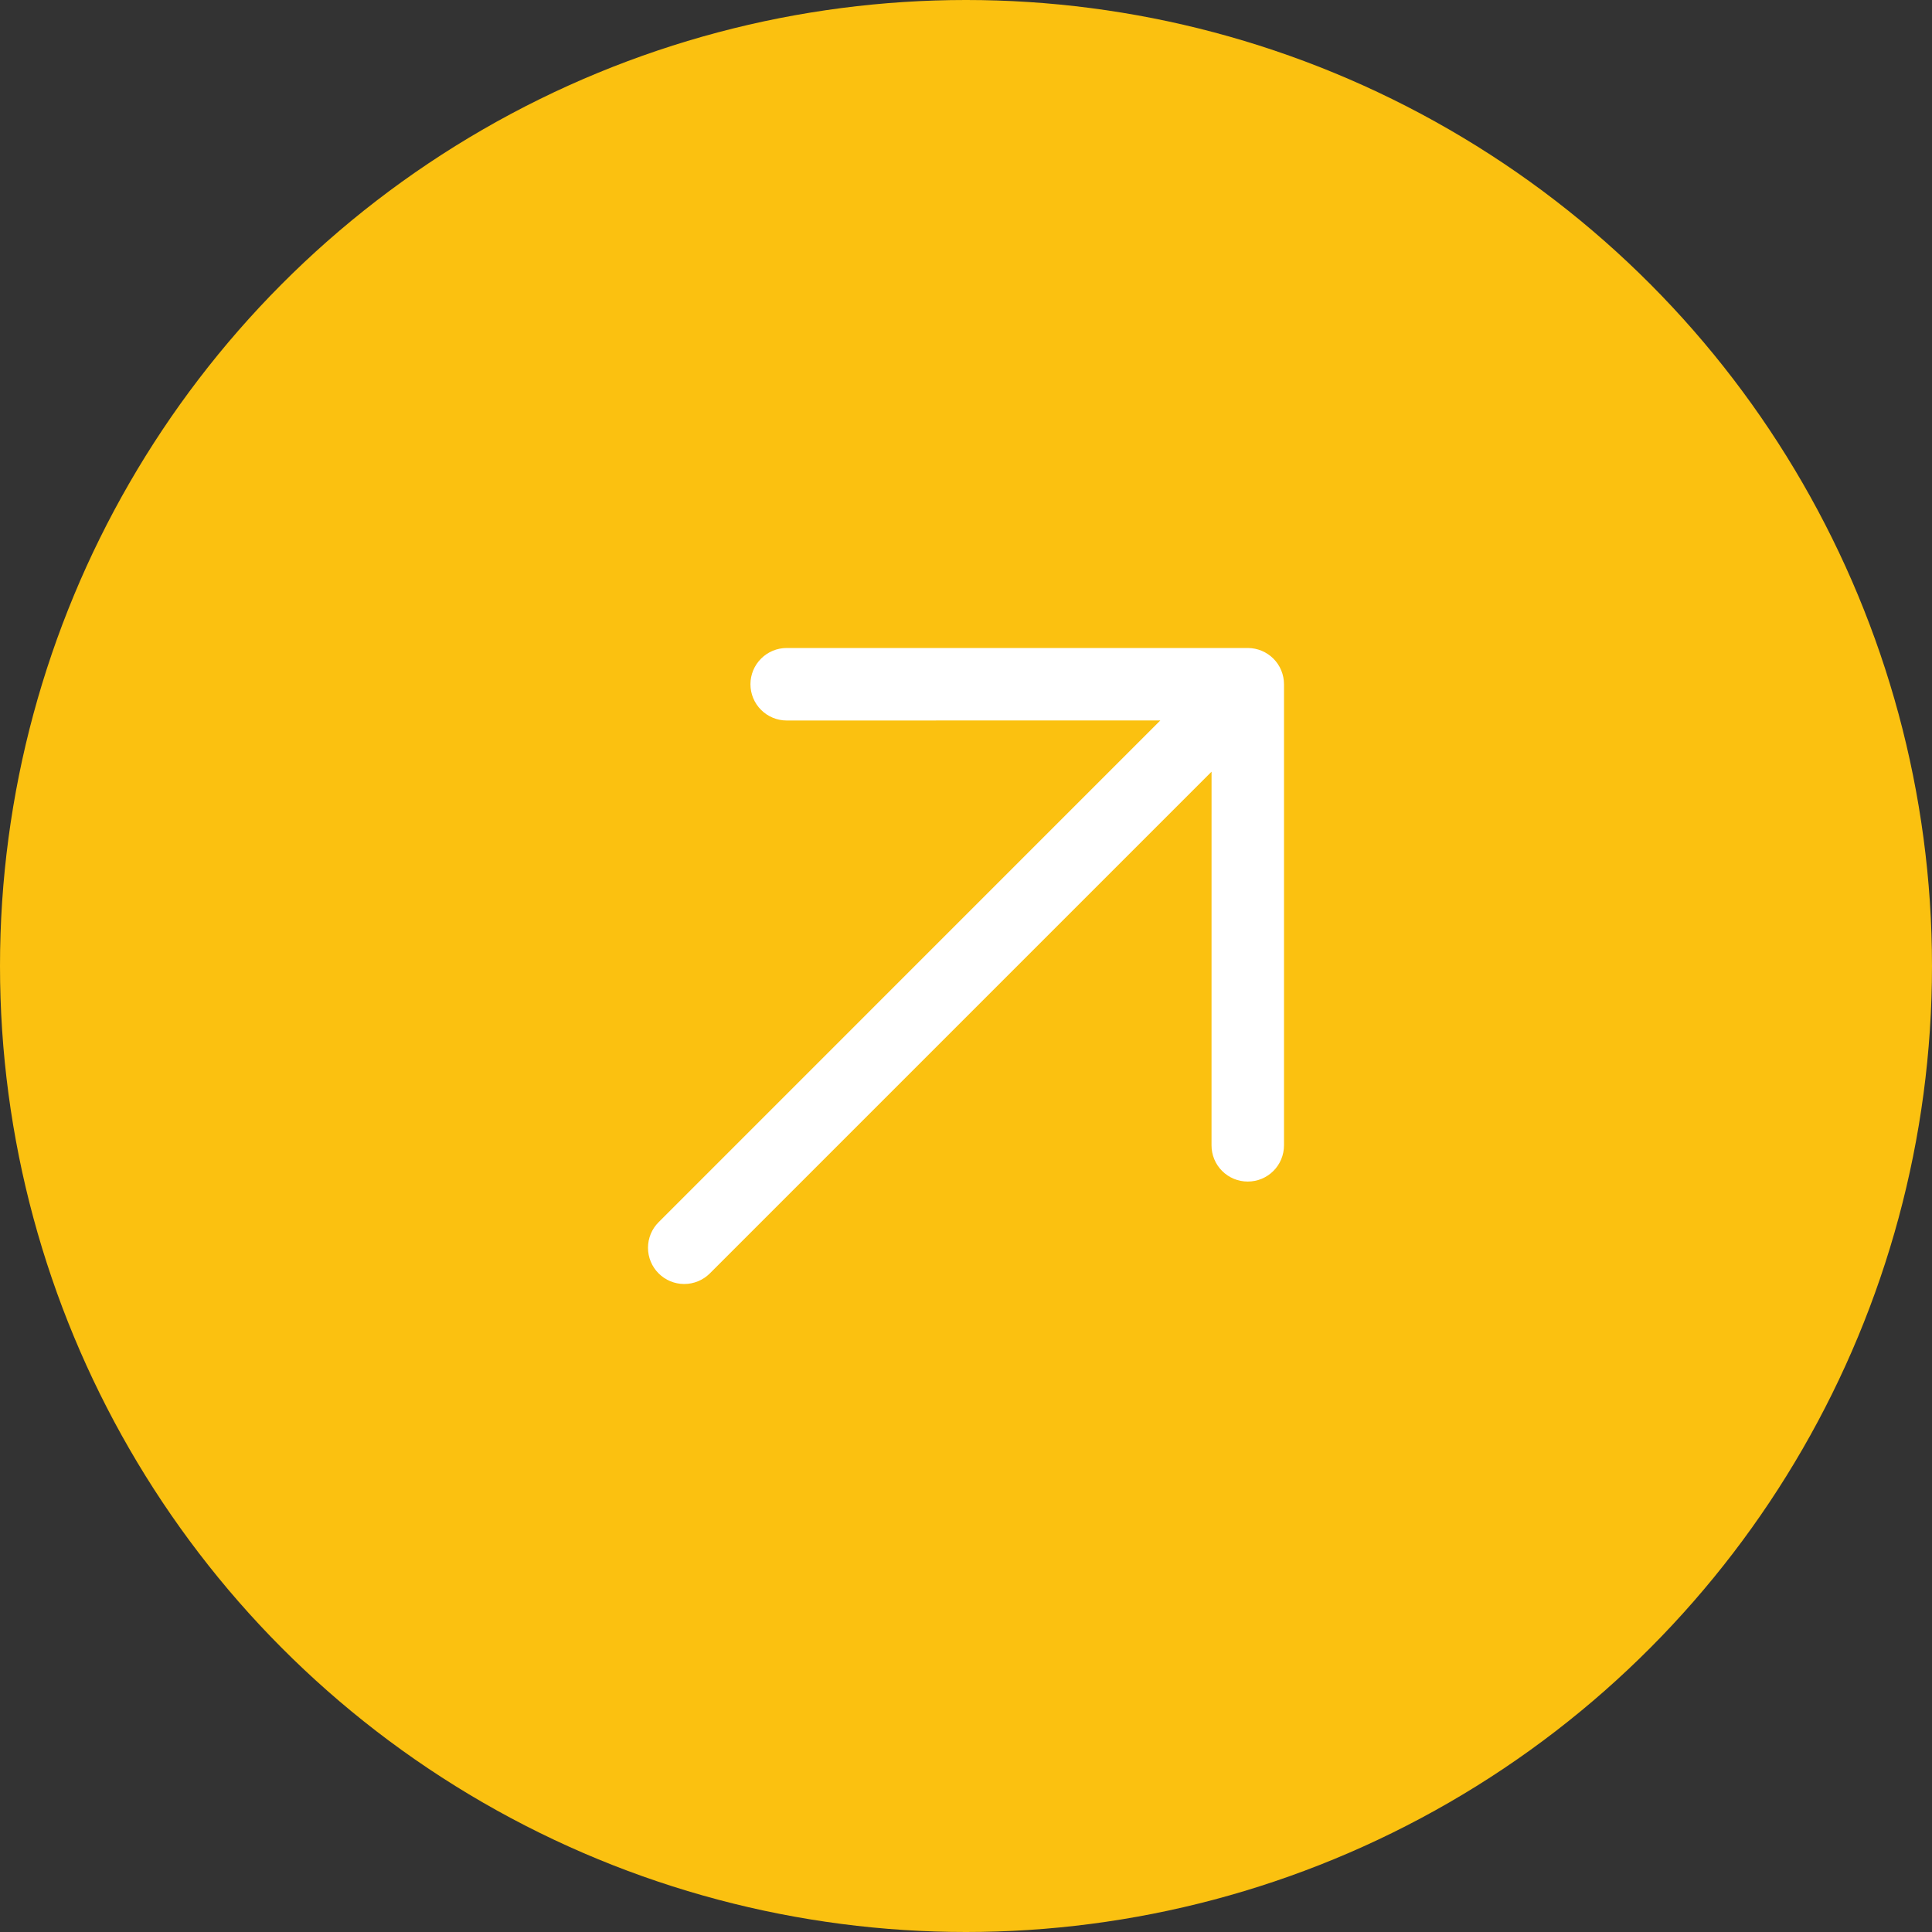 <svg width="72" height="72" viewBox="0 0 72 72" fill="none" xmlns="http://www.w3.org/2000/svg">
<rect x="0" y="0" width="72" height="72" fill="#333333" stroke="none"/>
<circle cx="36" cy="36" r="36" transform="rotate(-180 36 36)" fill="#FBC110"/>
<path d="M46.5 44.033C46.323 44.033 46.147 43.999 45.983 43.931C45.819 43.863 45.67 43.764 45.545 43.638C45.419 43.513 45.32 43.364 45.252 43.2C45.184 43.036 45.15 42.86 45.15 42.683L45.151 28.759L26.454 47.456C26.201 47.709 25.857 47.851 25.499 47.851C25.141 47.851 24.798 47.709 24.545 47.456C24.291 47.203 24.149 46.859 24.149 46.501C24.149 46.143 24.291 45.8 24.545 45.547L43.242 26.849L29.318 26.851C28.959 26.851 28.616 26.708 28.363 26.455C28.109 26.202 27.967 25.858 27.967 25.5C27.967 25.142 28.109 24.798 28.363 24.545C28.616 24.291 28.959 24.149 29.318 24.149L46.5 24.149C46.678 24.149 46.853 24.184 47.017 24.252C47.181 24.32 47.33 24.419 47.456 24.545C47.581 24.67 47.681 24.819 47.748 24.983C47.816 25.147 47.851 25.323 47.851 25.5L47.851 42.683C47.851 42.86 47.816 43.036 47.748 43.2C47.681 43.364 47.581 43.513 47.456 43.638C47.33 43.764 47.181 43.863 47.017 43.931C46.853 43.999 46.678 44.033 46.5 44.033Z" fill="white"/>
</svg>

